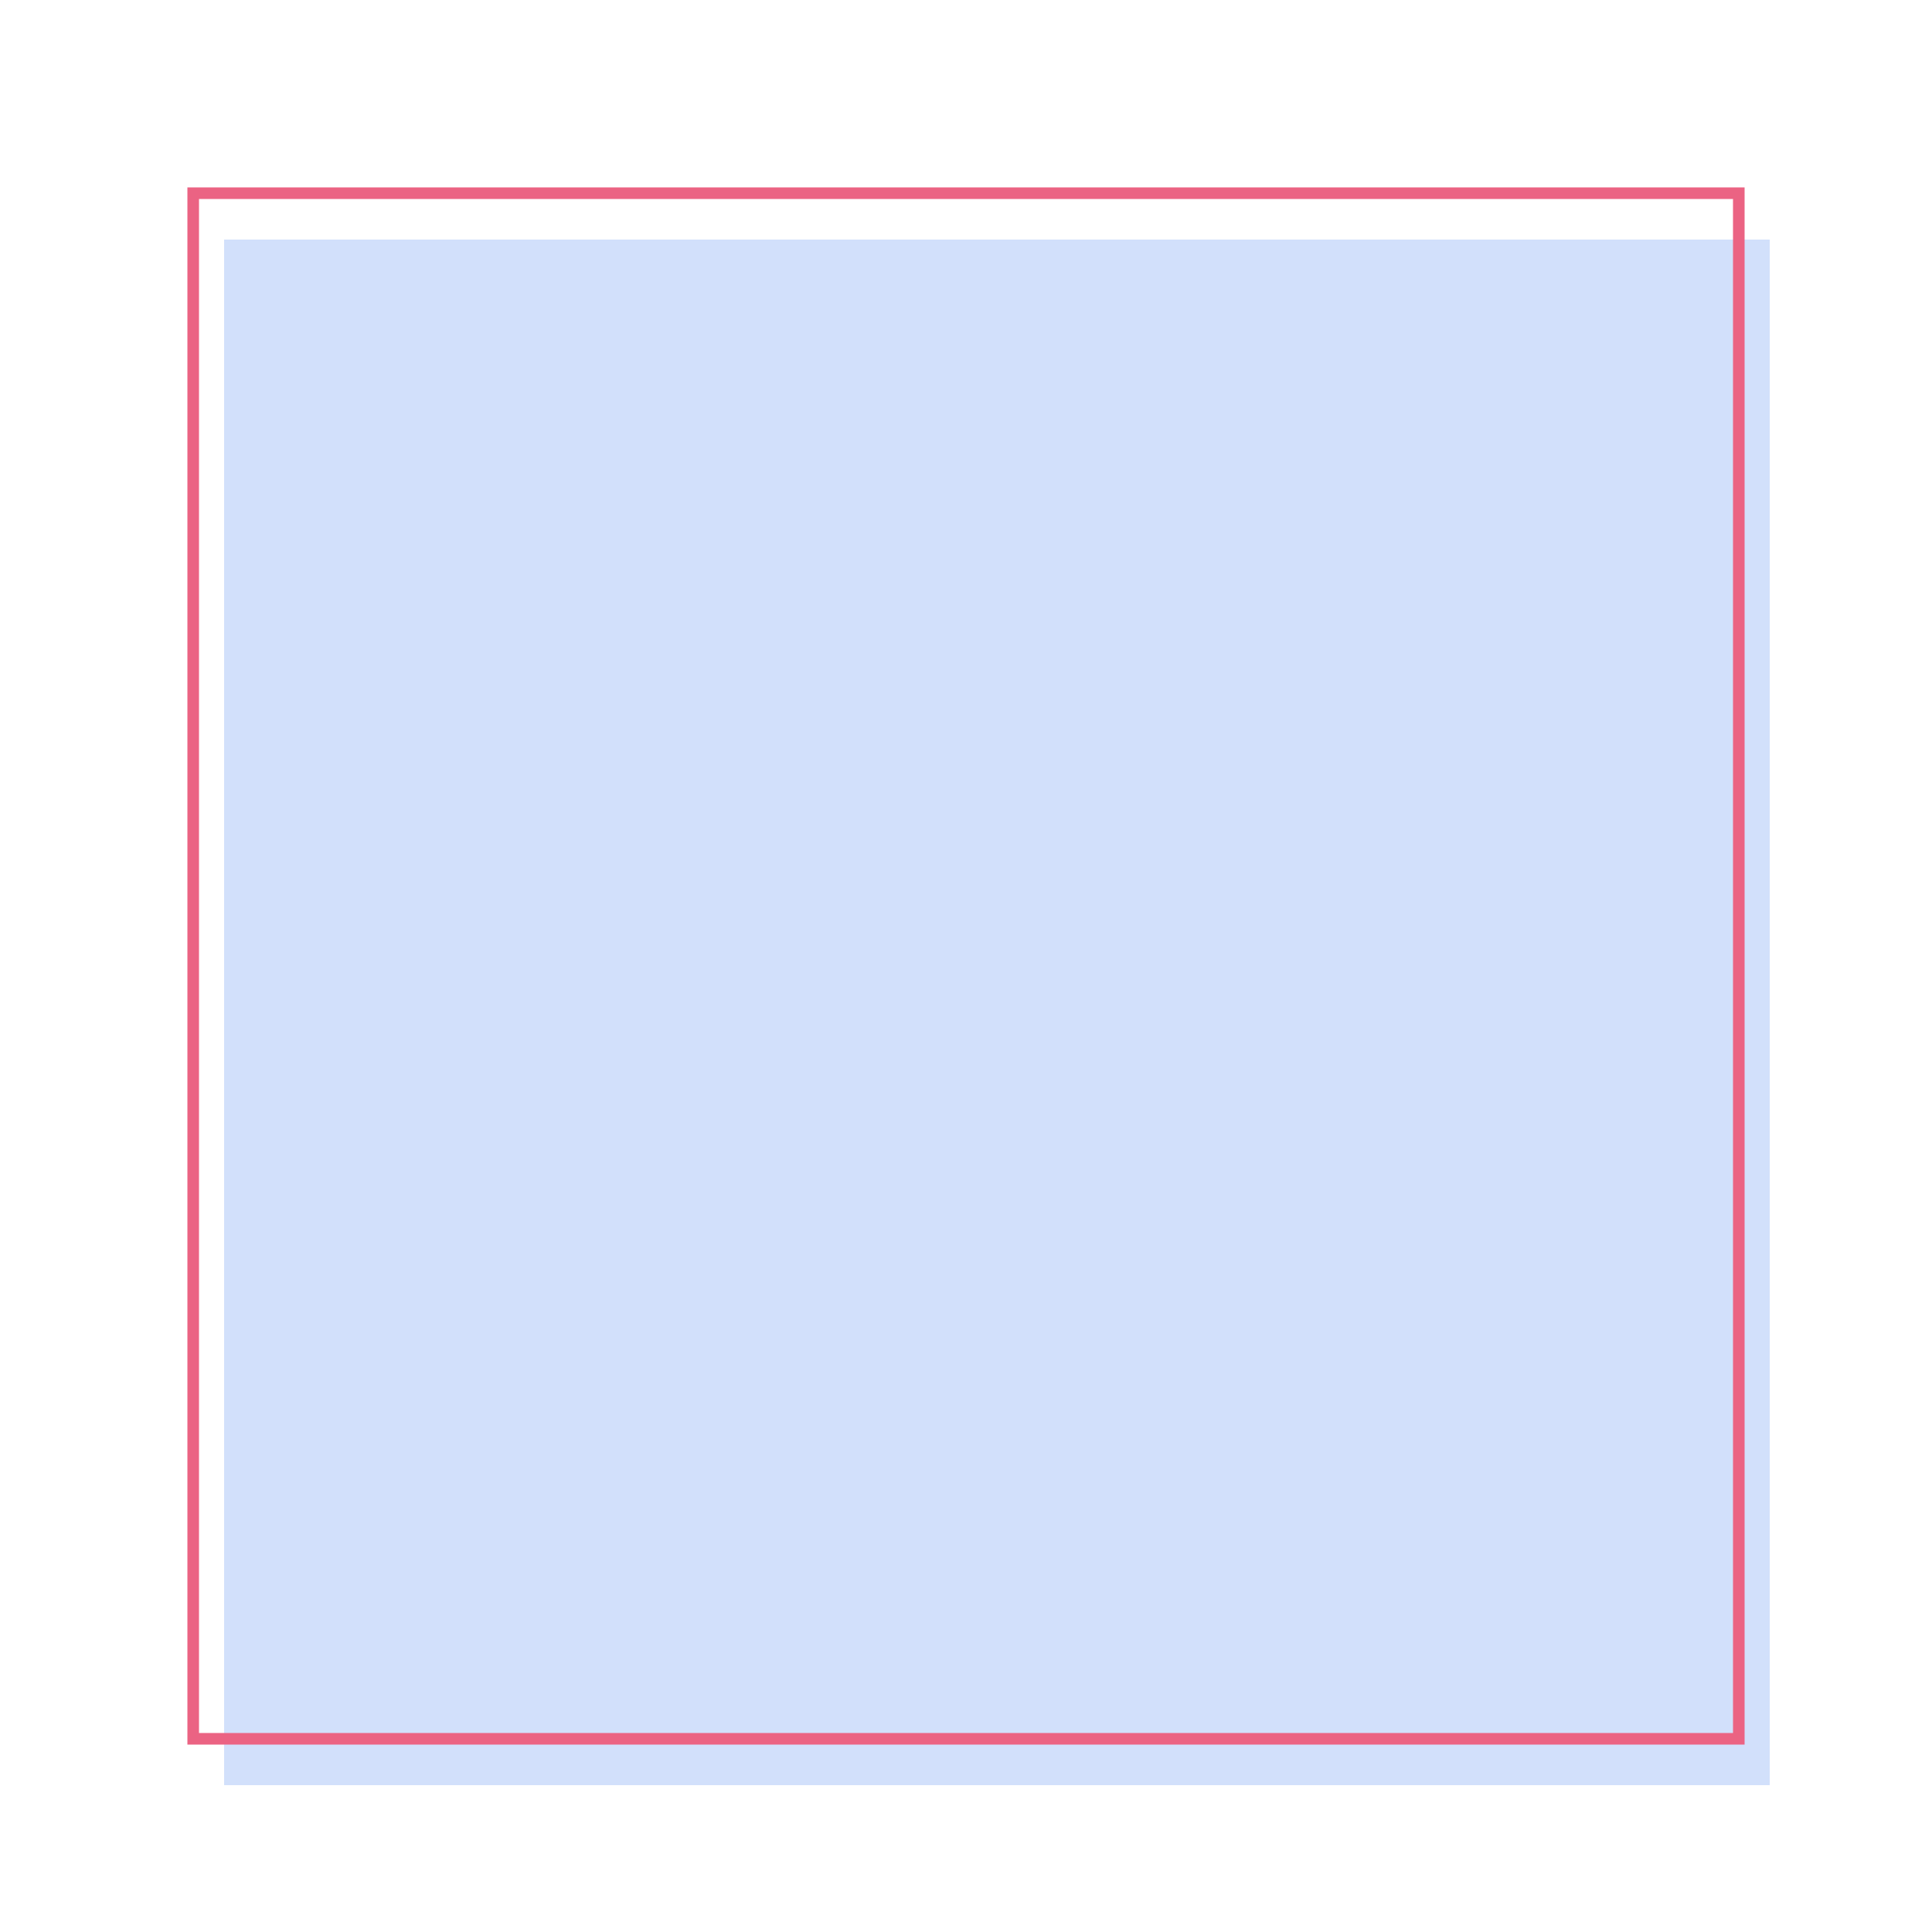 <svg width="250" height="250" viewBox="0 0 250 250" xmlns="http://www.w3.org/2000/svg">
  <defs>
    <filter id="diff">
      <feGaussianBlur in="SourceAlpha" stdDeviation="4" />
      <feOffset dx="4" dy="6" result="SHADOW" />
      <feFlood flood-color="rgb(142, 172, 205)" flood-opacity="0.7" />
      <feComposite in2="SHADOW" operator="in" />
    </filter>
  </defs>
  <rect fill="#D2E0FB" filter="url(#diff)" x="25" y="25" width="200" height="200" />
  <rect fill="none" stroke="#EB6383" stroke-width="1.5" x="25" y="25" width="200" height="200" />
</svg>